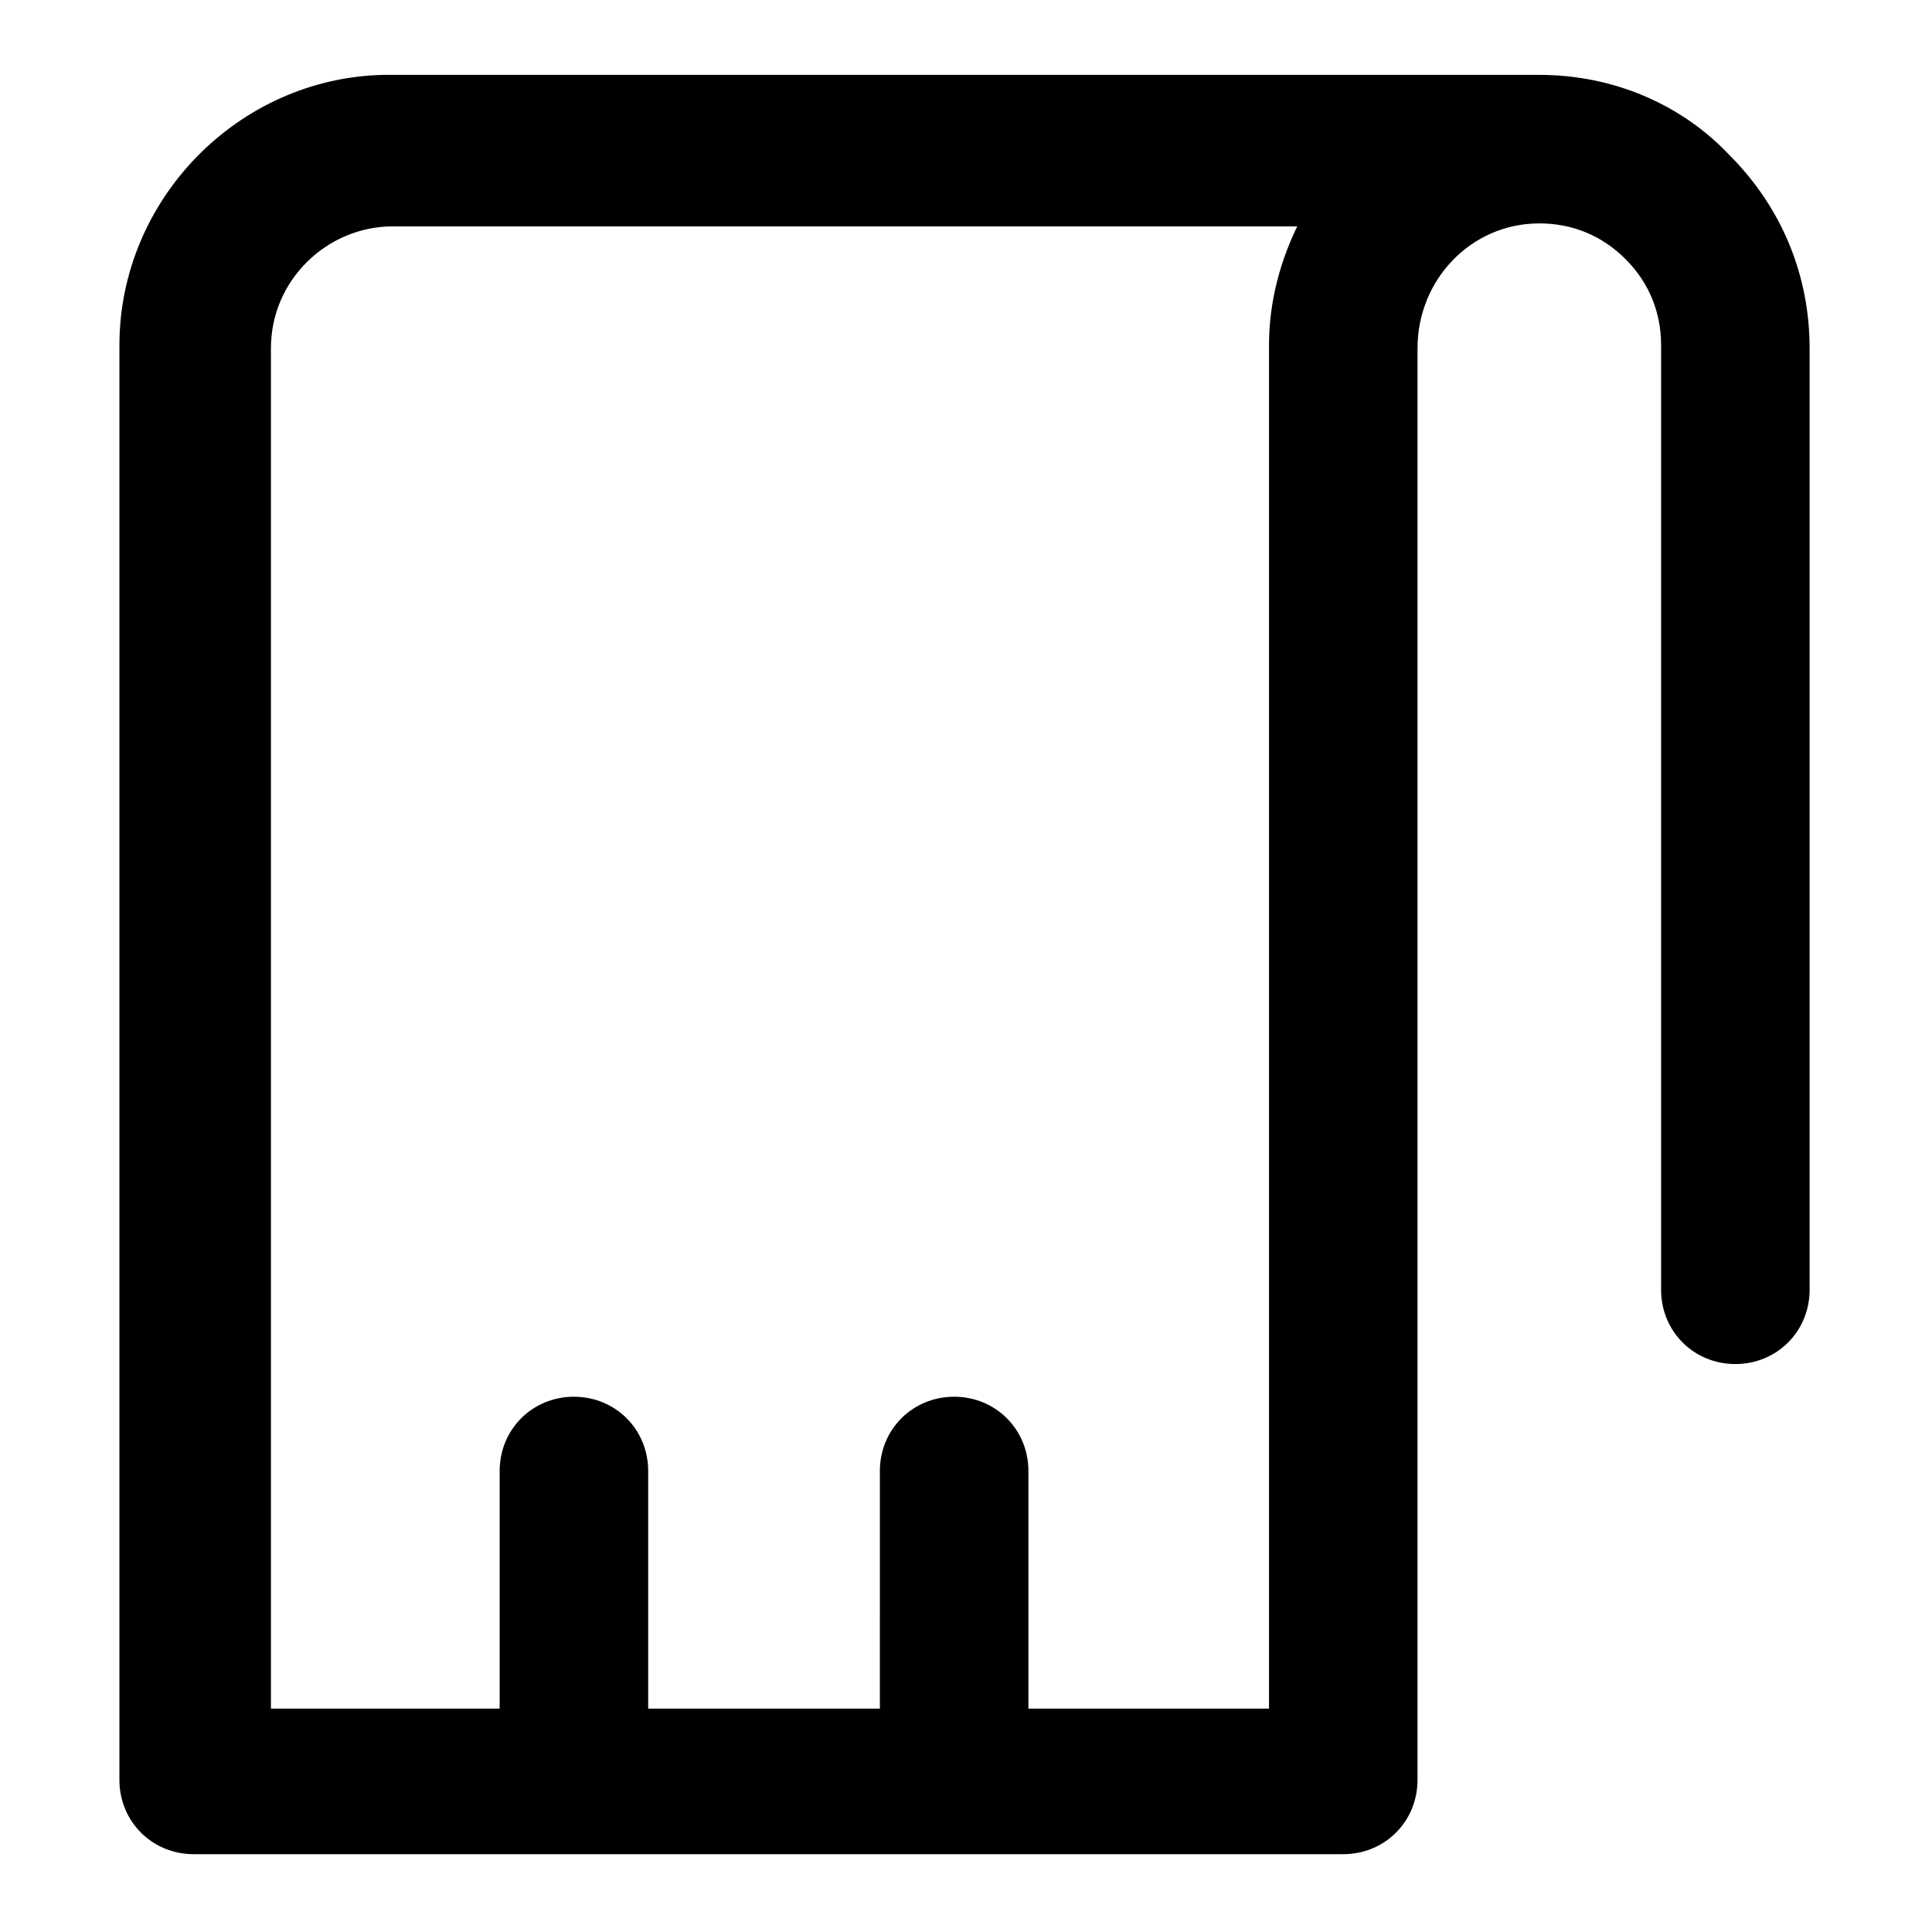 <?xml version="1.0" encoding="UTF-8"?>
<!-- Uploaded to: SVG Repo, www.svgrepo.com, Generator: SVG Repo Mixer Tools -->
<svg fill="#000000" width="800px" height="800px" version="1.1" viewBox="144 144 512 512" xmlns="http://www.w3.org/2000/svg">
 <path d="m245.71 163.84c-38.574 0.789-70.062 33.062-70.062 71.637v380.22c0 11.02 8.66 19.68 19.68 19.68h303.86 0.789c11.02 0 19.68-8.66 19.68-19.68v-379.43c0-18.105 14.172-33.062 32.277-33.062 8.66 0 16.531 3.148 22.828 9.445 6.297 6.297 9.445 14.168 9.445 22.828v250.33c0 11.02 8.66 19.68 19.68 19.68 11.02 0 19.68-8.66 19.68-19.68v-249.54c0-18.895-7.086-37-21.254-51.168-12.594-13.383-30.699-21.258-50.379-21.258h-303.86-2.363zm242.46 39.363c-4.723 9.445-7.871 20.469-7.871 32.273v361.33h-63.762v-62.977c0-11.02-8.66-19.68-19.68-19.68-11.02 0-19.68 8.66-19.68 19.68l-0.004 62.977h-61.402l0.004-62.977c0-11.02-8.66-19.68-19.68-19.68-11.02 0-19.68 8.66-19.68 19.68l-0.004 62.977h-60.613v-360.54c0-18.105 14.957-32.273 32.273-32.273h1.574l238.52-0.004z"/>
</svg>